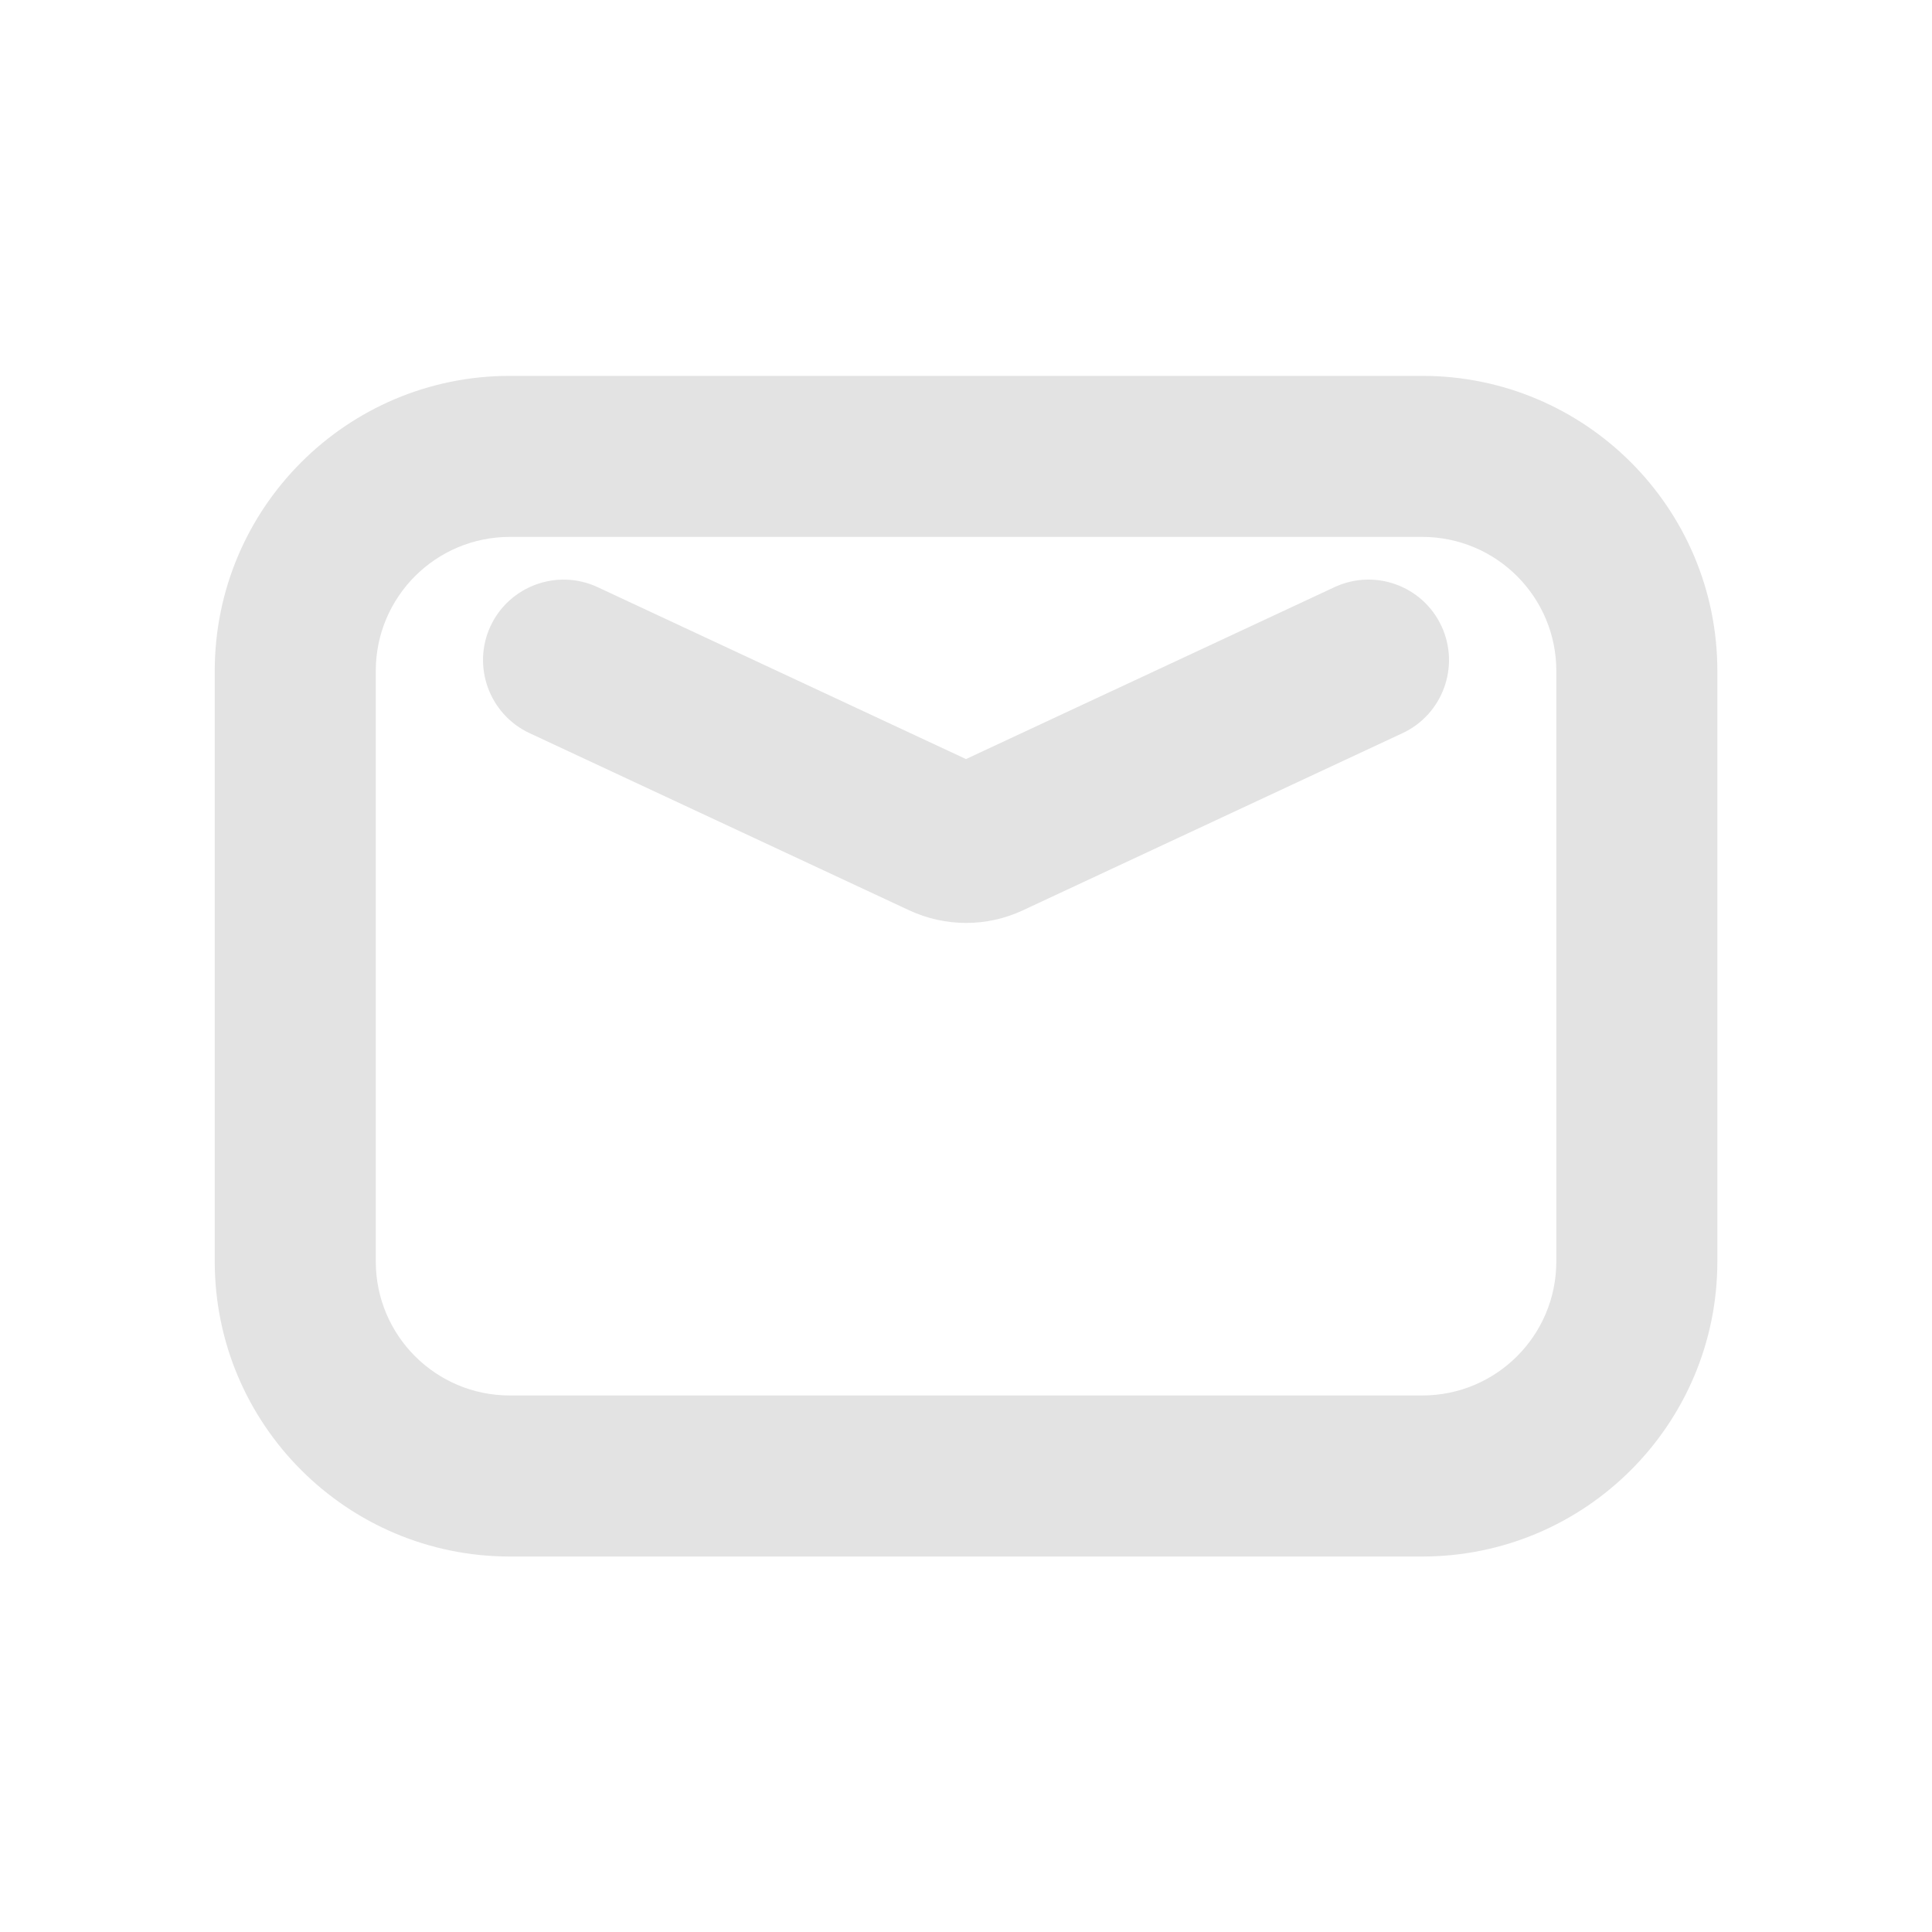 <svg width="20" height="20" viewBox="0 0 20 20" fill="none" xmlns="http://www.w3.org/2000/svg">
<path d="M14.723 3.891C16.41 3.891 17.778 5.259 17.778 6.946V13.058C17.778 14.745 16.41 16.113 14.723 16.113H5.278C3.591 16.113 2.223 14.745 2.223 13.058V6.946C2.223 5.259 3.591 3.891 5.278 3.891H14.723ZM5.278 5.558C4.511 5.558 3.89 6.179 3.89 6.946V13.058C3.89 13.825 4.511 14.446 5.278 14.446H14.723C15.49 14.446 16.111 13.825 16.111 13.058V6.946C16.111 6.179 15.49 5.558 14.723 5.558H5.278ZM13.815 6.078C14.232 5.884 14.727 6.064 14.922 6.481C15.116 6.898 14.936 7.394 14.52 7.589L10.588 9.424C10.216 9.598 9.785 9.597 9.413 9.424L5.481 7.589C5.065 7.394 4.884 6.898 5.078 6.481C5.273 6.065 5.769 5.884 6.186 6.078L10 7.858L13.815 6.078Z" fill="#E3E3E3"/>
</svg>
